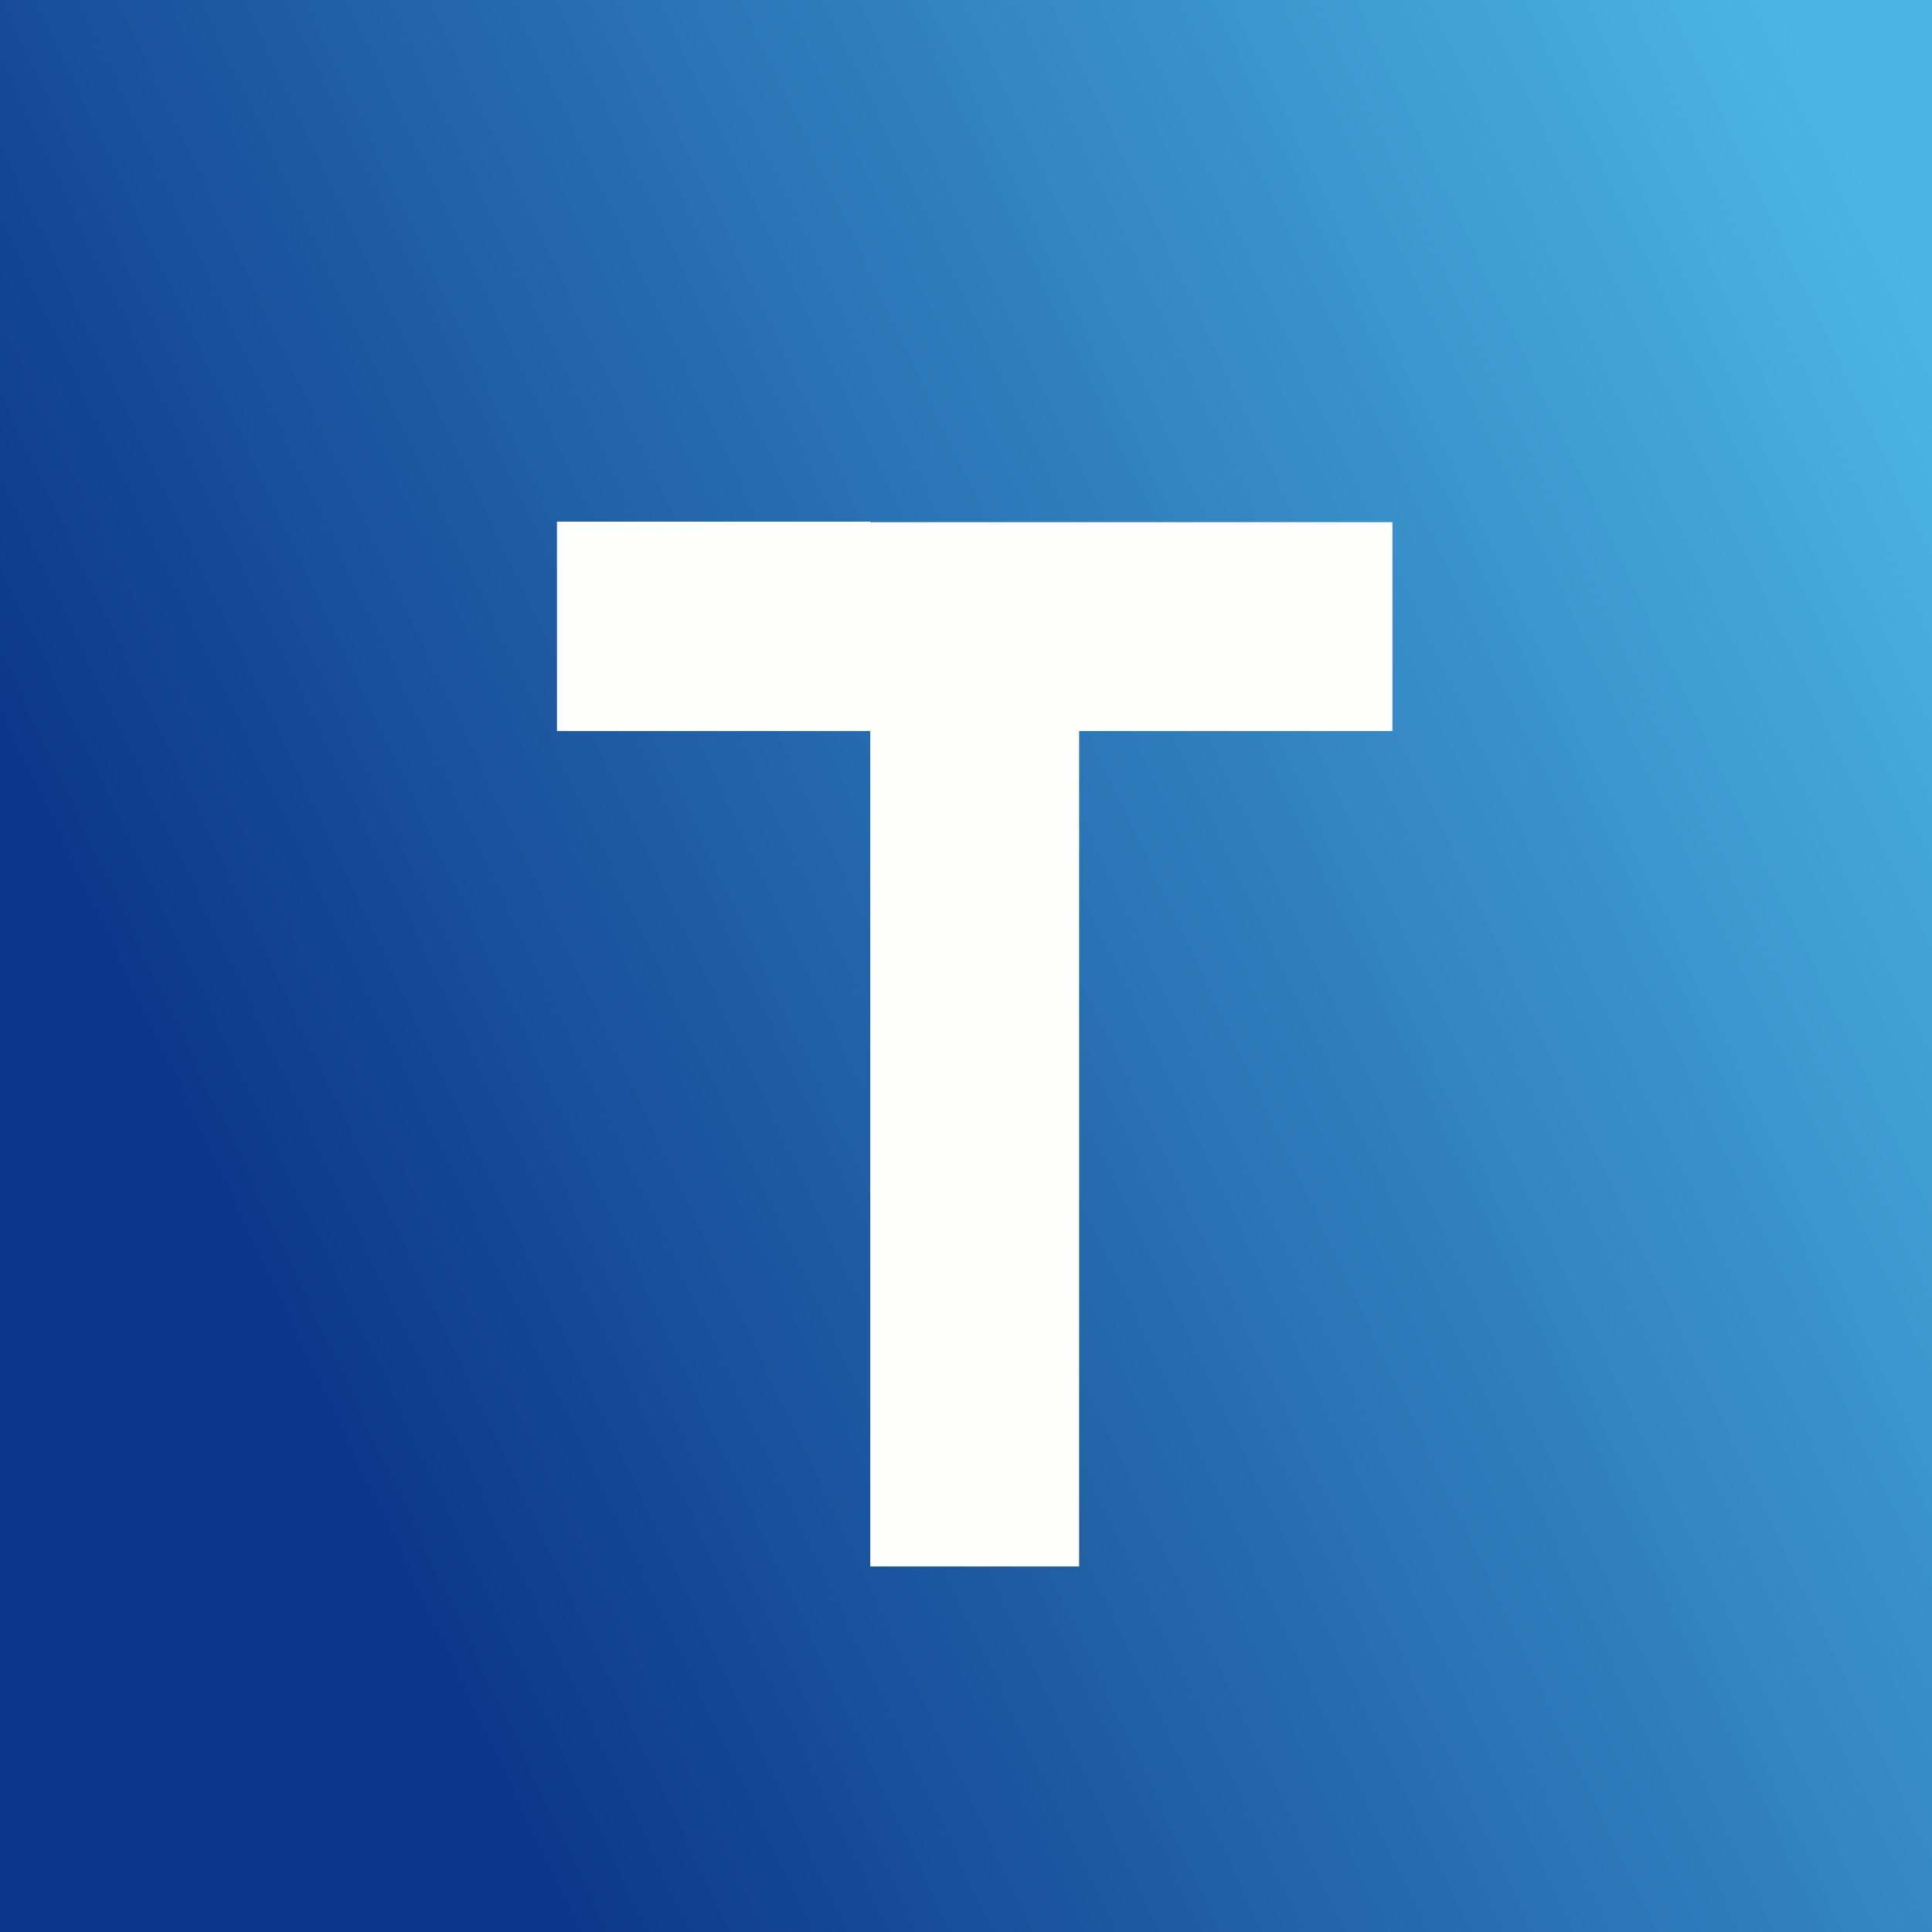 <?xml version="1.0" encoding="UTF-8"?>
<!-- generated by Finnhub -->
<svg viewBox="0 0 55.5 55.5" xmlns="http://www.w3.org/2000/svg">
<rect x="0" y="0" width="55.5" height="55.5" fill="#808080" stroke="none"/>
<path d="M 0,0 H 55.5 V 55.5 H 0 Z" fill="url(#a)"/>
<path d="M 24.99,14.985 H 16 V 21 H 25 V 45 H 31 V 21 H 40 V 15 H 25 Z" fill="rgb(254, 254, 253)"/>
<defs>
<linearGradient id="a" x1="56" x2="6.19" y1="10.38" y2="33.99" gradientUnits="userSpaceOnUse">
<stop stop-color="rgb(76, 181, 227)" offset="0"/>
<stop stop-color="rgb(13, 55, 138)" offset="1"/>
</linearGradient>
</defs>
</svg>
